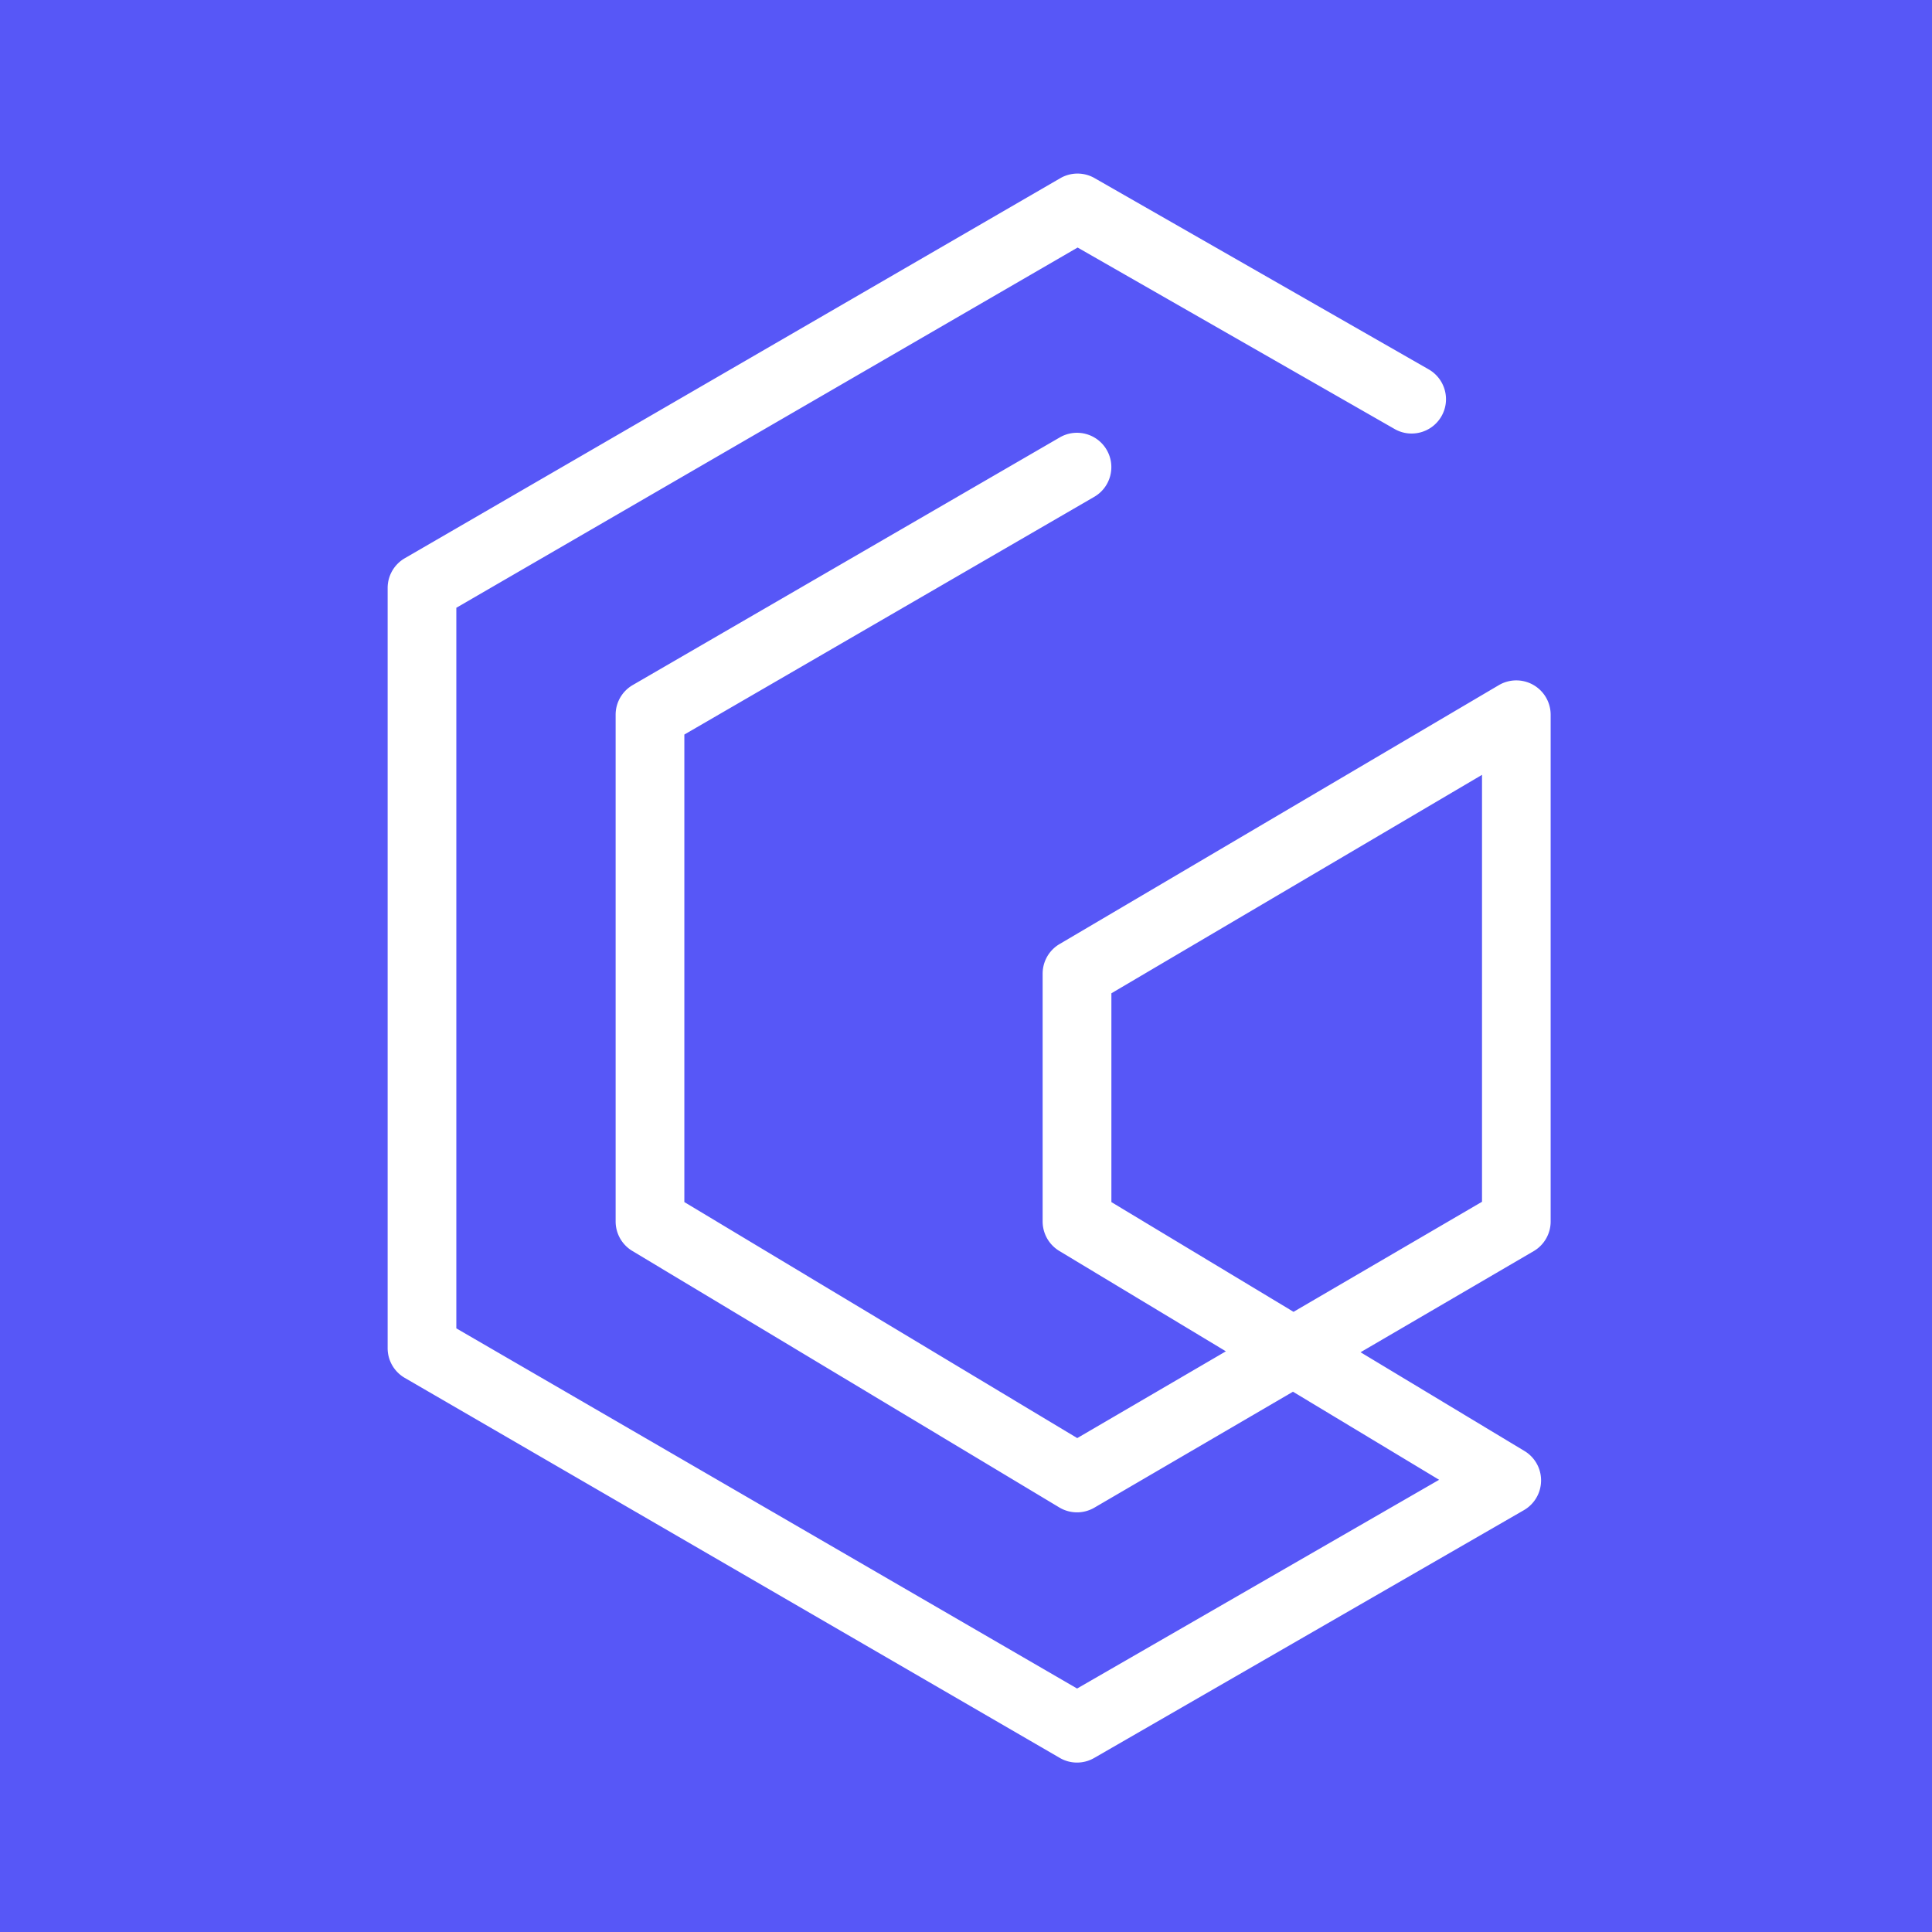 <svg viewBox="0 0 512 512" xmlns="http://www.w3.org/2000/svg"><path style="fill:#5757f7" d="M0 0h512v512H0z"/><path style="fill:#fff" d="M285.43 467.1c-1.58 0-3.16-.41-4.57-1.23l-173.6-100.72a9.094 9.094 0 0 1-4.53-7.87V155.82c0-3.25 1.73-6.25 4.54-7.88L280.98 47.23a9.108 9.108 0 0 1 9.09-.03l88.55 50.69c4.36 2.5 5.88 8.06 3.38 12.42-2.5 4.36-8.06 5.88-12.42 3.38l-84-48.09-164.65 95.47v190.96l164.51 95.45 95.94-55.32-38.73-23.34-52.64 30.73a9.127 9.127 0 0 1-9.28-.06l-113.16-67.98a9.113 9.113 0 0 1-4.42-7.8v-134.3a9.08 9.08 0 0 1 4.54-7.87l113.16-65.62c4.35-2.52 9.92-1.04 12.44 3.31 2.52 4.35 1.04 9.92-3.31 12.44l-108.62 62.99v123.9l104.12 62.55 39.39-23-44.15-26.6a9.126 9.126 0 0 1-4.41-7.8v-65.68c0-3.22 1.7-6.21 4.48-7.84l116.42-68.62a9.105 9.105 0 0 1 9.14-.06 9.1 9.1 0 0 1 4.59 7.9v134.3c0 3.24-1.72 6.23-4.51 7.86l-45.87 26.79L404 384.53a9.072 9.072 0 0 1 4.4 7.88 9.106 9.106 0 0 1-4.55 7.8l-113.88 65.67a9.133 9.133 0 0 1-4.55 1.22Zm9.1-148.53 48.27 29.08 49.95-29.17V205.34l-98.22 57.89v55.34Z"/></svg>